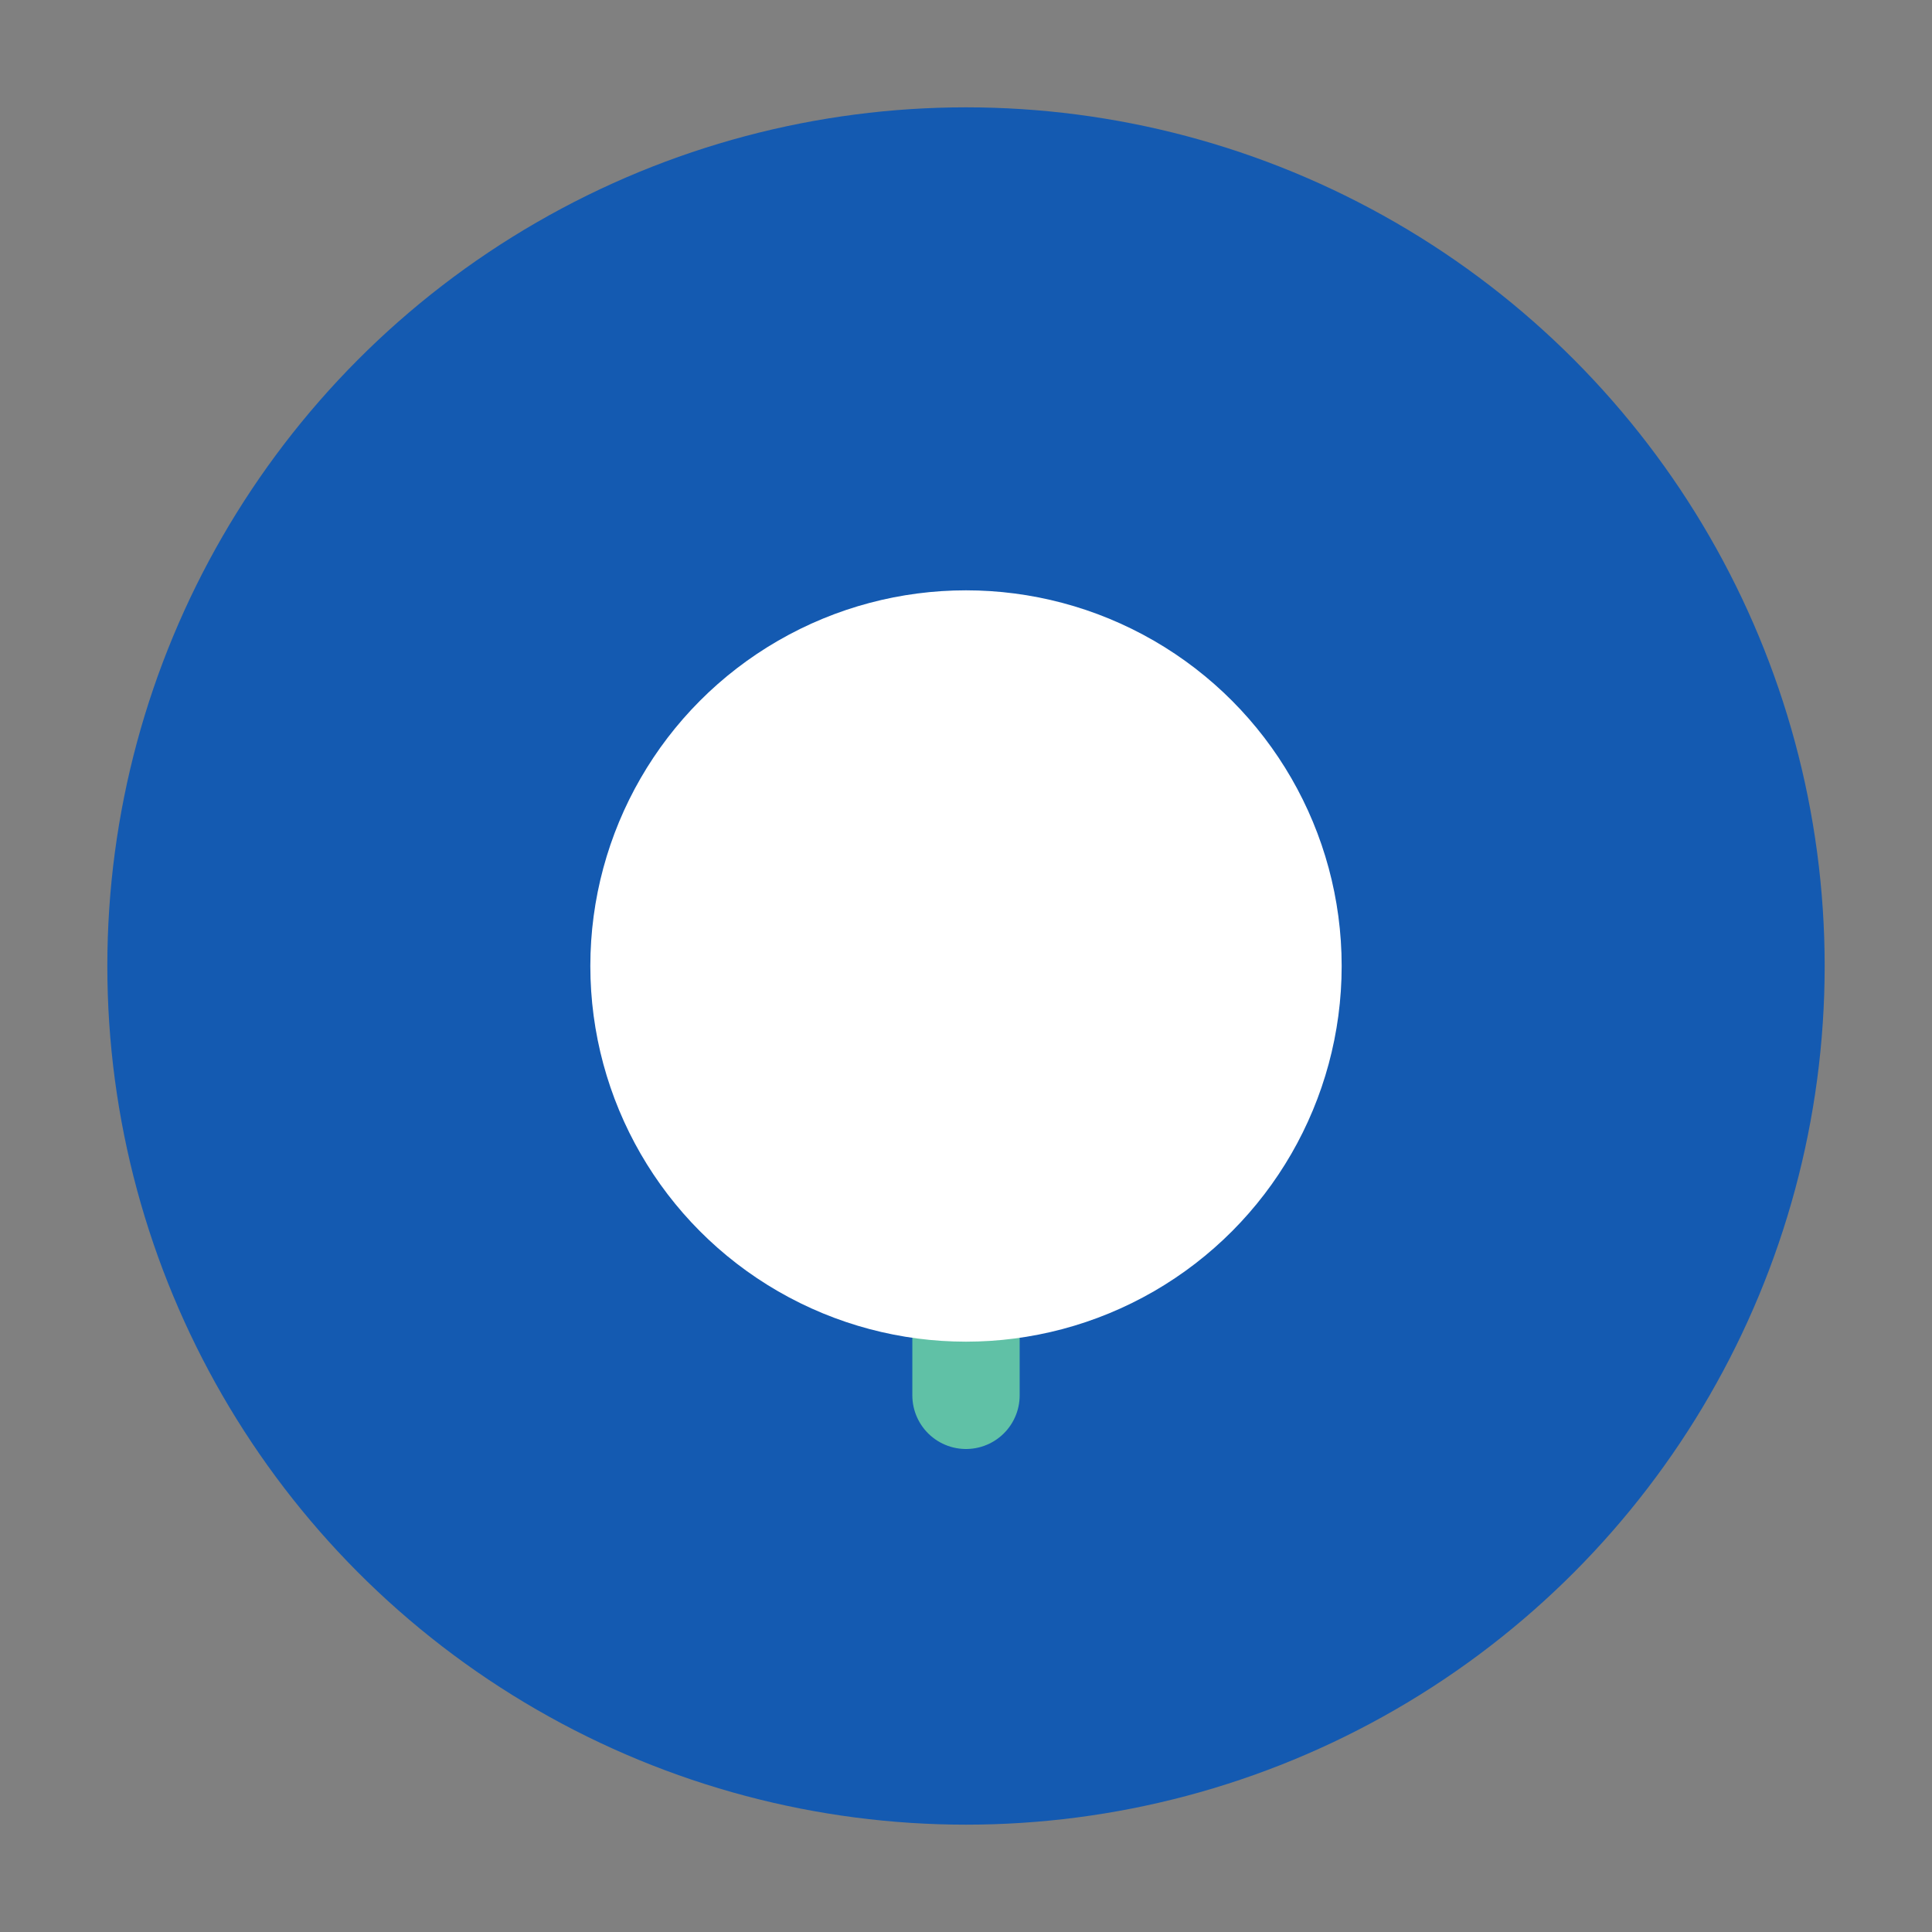 <?xml version="1.0" encoding="UTF-8"?>
<svg xmlns="http://www.w3.org/2000/svg" width="36" height="36" viewBox="0 0 36 36"><rect x="0" y="0" width="36" height="36" fill="#808080" stroke="none"/><circle cx="18" cy="18" r="16" fill="#145AB1"/><path d="M14 14l8 0M18 18l0 8" stroke="#60C1A6" stroke-width="2" stroke-linecap="round"/><circle cx="18" cy="18" r="7" fill="#fff"/></svg>